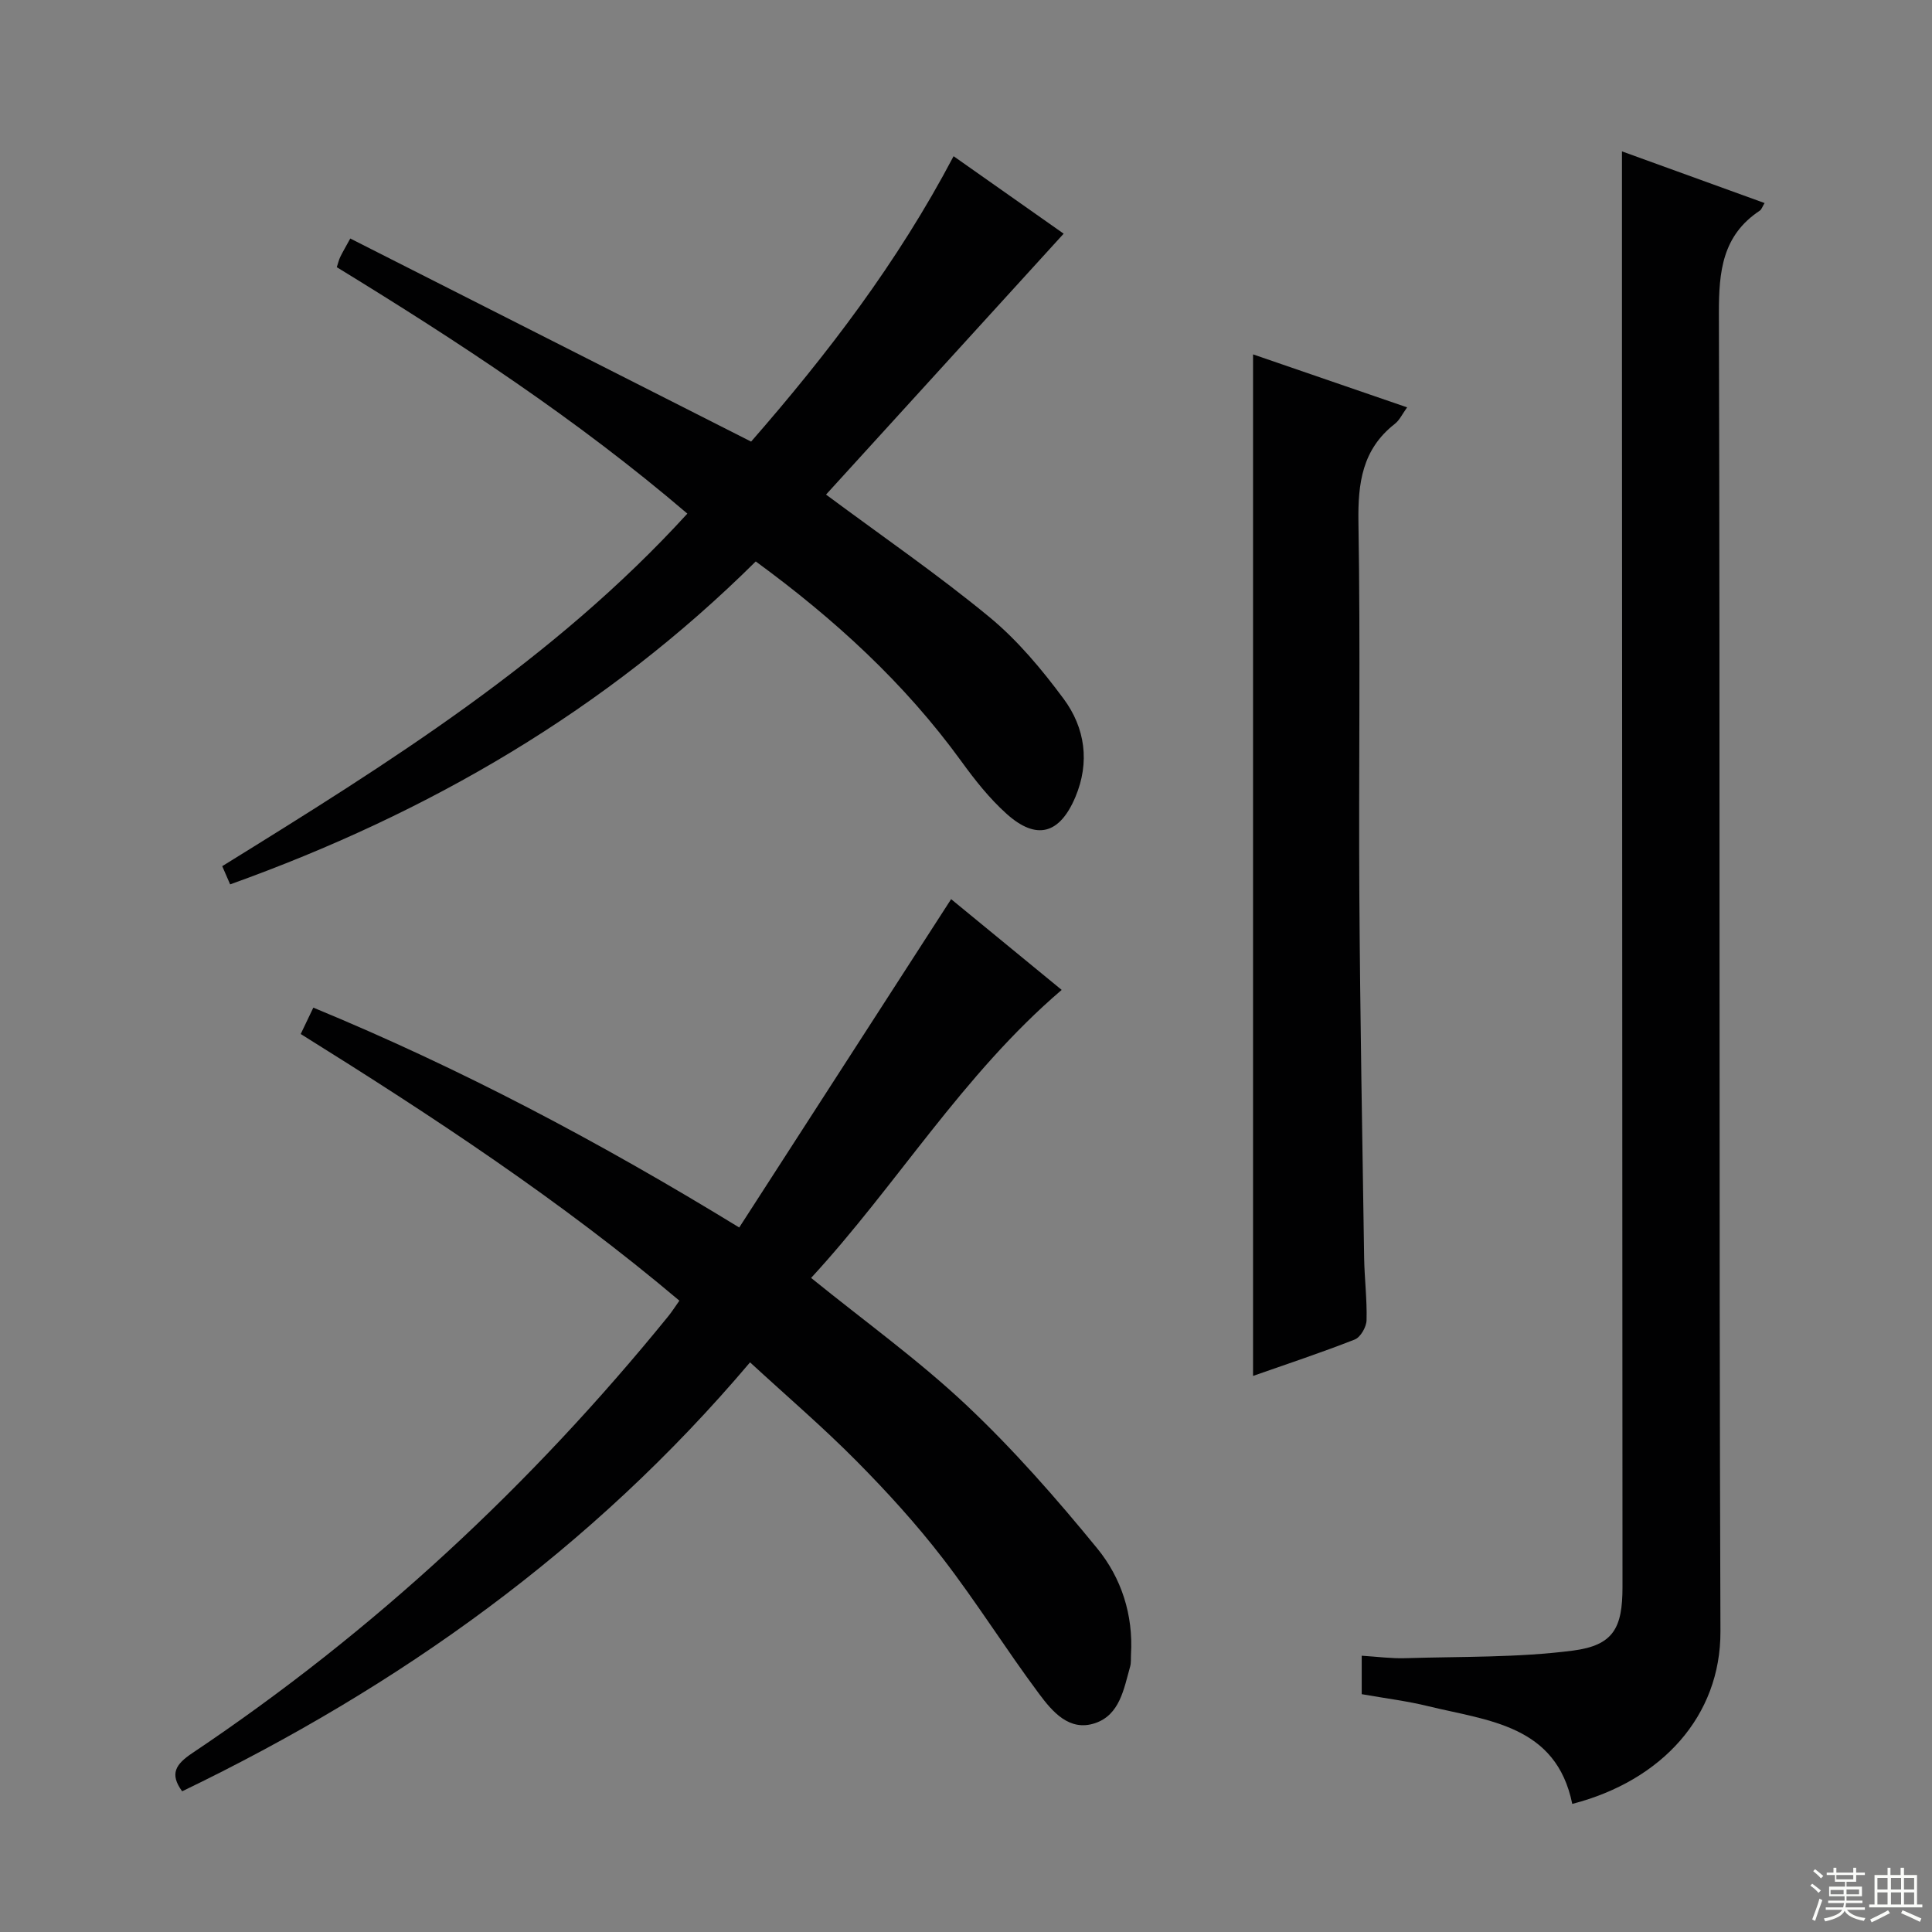 <svg enable-background="new 0 0 400 400" viewBox="0 0 400 400" xmlns="http://www.w3.org/2000/svg"><rect x="0" y="0" width="400" height="400" fill="#808080" stroke="none"/><g fill="#010102"><path d="m167.93 264.58c11.12 9.01 22.23 17 32.11 26.3 9.75 9.18 18.67 19.35 27.16 29.74 4.96 6.08 7.45 13.71 6.96 21.91-.05.83.05 1.7-.17 2.49-1.31 4.63-2.13 10.03-7.29 11.75-5.33 1.78-8.85-2.43-11.58-6.1-6.85-9.19-12.94-18.96-19.93-28.03-5.47-7.1-11.56-13.79-17.87-20.16-6.89-6.96-14.36-13.36-22.03-20.42-32.69 38.65-72.6 67.13-117.58 88.81-2.66-3.64-1.3-5.62 2.06-7.88 37.49-25.1 70.17-55.49 98.6-90.49.73-.9 1.35-1.88 2.29-3.21-24.49-20.68-51.1-38.19-78.4-55.21.9-1.89 1.66-3.47 2.61-5.46 30.45 12.56 59.16 27.75 88.18 45.52 14.62-22.65 29.08-45.06 43.87-67.98 7.2 5.91 15.07 12.37 22.89 18.79-20.54 17.56-34.13 40.38-51.88 59.63z"/><path d="m281.93 350.76c0-1.53 0-2.68 0-3.82 0-1.15 0-2.29 0-4.14 3.22.2 6.13.6 9.02.51 11.59-.36 23.27-.09 34.71-1.57 8.44-1.1 10.26-4.73 10.26-13.19-.03-84.81-.07-169.63-.11-254.44-.01-14.12 0-28.25 0-42.77 9.35 3.39 19.36 7.02 29.53 10.7-.48.78-.63 1.33-.99 1.57-7.75 5.13-8.49 12.57-8.47 21.22.26 90.98-.01 181.96.32 272.94.06 17.47-12.07 30.9-30.68 35.71-3.33-16.31-17.34-17.2-29.83-20.23-4.32-1.07-8.78-1.61-13.76-2.49z"/><path d="m156.47 116.24c-31.03 30.79-67.66 52.11-108.82 66.86-.53-1.23-1.06-2.45-1.64-3.77 34.48-21.34 68.59-42.63 96.3-72.99-22.86-19.54-47.43-35.62-72.58-51.02.29-.89.43-1.53.71-2.11.5-1.03 1.09-2.02 2.08-3.83 27.65 14.01 55.15 27.94 82.99 42.05 15.68-17.96 30.32-37.05 41.92-59.09 8 5.63 15.79 11.11 22.79 16.04-16.6 18.23-33.08 36.32-49.2 54.02 11.83 8.78 23.22 16.61 33.84 25.37 5.82 4.8 10.83 10.81 15.35 16.91 4.46 6.02 5.47 13.15 2.43 20.35-3.25 7.69-8.05 9.01-14.22 3.48-3.55-3.18-6.59-7.03-9.4-10.91-11.76-16.21-26.31-29.48-42.55-41.36z"/><path d="m259.43 284.87c0-70.63 0-140.66 0-211.5 10.51 3.62 21.03 7.23 31.9 10.97-.99 1.36-1.56 2.65-2.55 3.42-6.75 5.27-7.66 12.26-7.53 20.36.43 25.81.03 51.62.19 77.43.16 24.96.61 49.92.99 74.88.07 4.31.62 8.63.5 12.93-.04 1.39-1.25 3.5-2.44 3.97-6.92 2.72-13.99 5.06-21.06 7.54z"/></g><path d="m374.8 390.4.4-.4c.7.5 1.3 1 1.8 1.4l-.5.5c-.5-.6-1.1-1.1-1.7-1.5zm1 7.3-.6-.3c.5-1.4 1.1-2.8 1.5-4.3.2.1.4.2.6.3-.5 1.3-1 2.8-1.5 4.3zm-.4-10.3.4-.4c.4.3 1 .8 1.7 1.4l-.5.5c-.4-.5-1-1-1.6-1.5zm2.5.3h1.7v-1h.6v1h3.5v-1h.6v1h1.8v.5h-1.8v1.4h-2v1h3.2v2h-3.2v.9h3.3v.5h-3.4c0 .3-.1.6-.1.9h4v.5h-3.7c.7.9 1.9 1.5 3.8 1.7-.1.2-.2.4-.3.6-2.1-.4-3.5-1.1-4-2.1-.4 1-1.8 1.7-4 2.2-.1-.2-.2-.4-.3-.6 2.1-.4 3.4-1 3.8-1.8h-3.4v-.5h3.6c.1-.3.1-.6.2-.9h-3.3v-.5h3.4c0-.3 0-.6 0-.9h-3.2v-2h3.3v-1h-2.1v-1.4h-1.7v-.5zm1.1 3.5v1h2.7c0-.3 0-.4 0-.4 0-.1 0-.2 0-.2 0-.1 0-.2 0-.3h-2.7zm1.2-3v.9h3.5v-.9zm4.7 3h-2.6v.6.4h2.6z" fill="#fbfcfa"/><path d="m393.6 386.7h.6v1.5h2.7v6.1h1.1v.6h-11v-.6h1.1v-6.1h2.7v-1.5h.6v1.5h2.1v-1.5zm-2.7 8.8.4.6c-1.2.6-2.5 1.3-3.8 1.9-.1-.2-.2-.4-.3-.6 1.2-.6 2.5-1.2 3.7-1.9zm-2.2-6.7v2.4h2.1v-2.4zm0 3v2.5h2.1v-2.5zm2.8-3v2.4h2.1v-2.4zm0 3v2.5h2.1v-2.5zm6 6.1c-1.4-.7-2.7-1.3-3.9-1.8l.3-.6c1.5.6 2.7 1.2 3.9 1.7zm-1.2-9.1h-2.1v2.4h2.1zm-2.1 3v2.5h2.1v-2.5z" fill="#fbfcfa"/></svg>